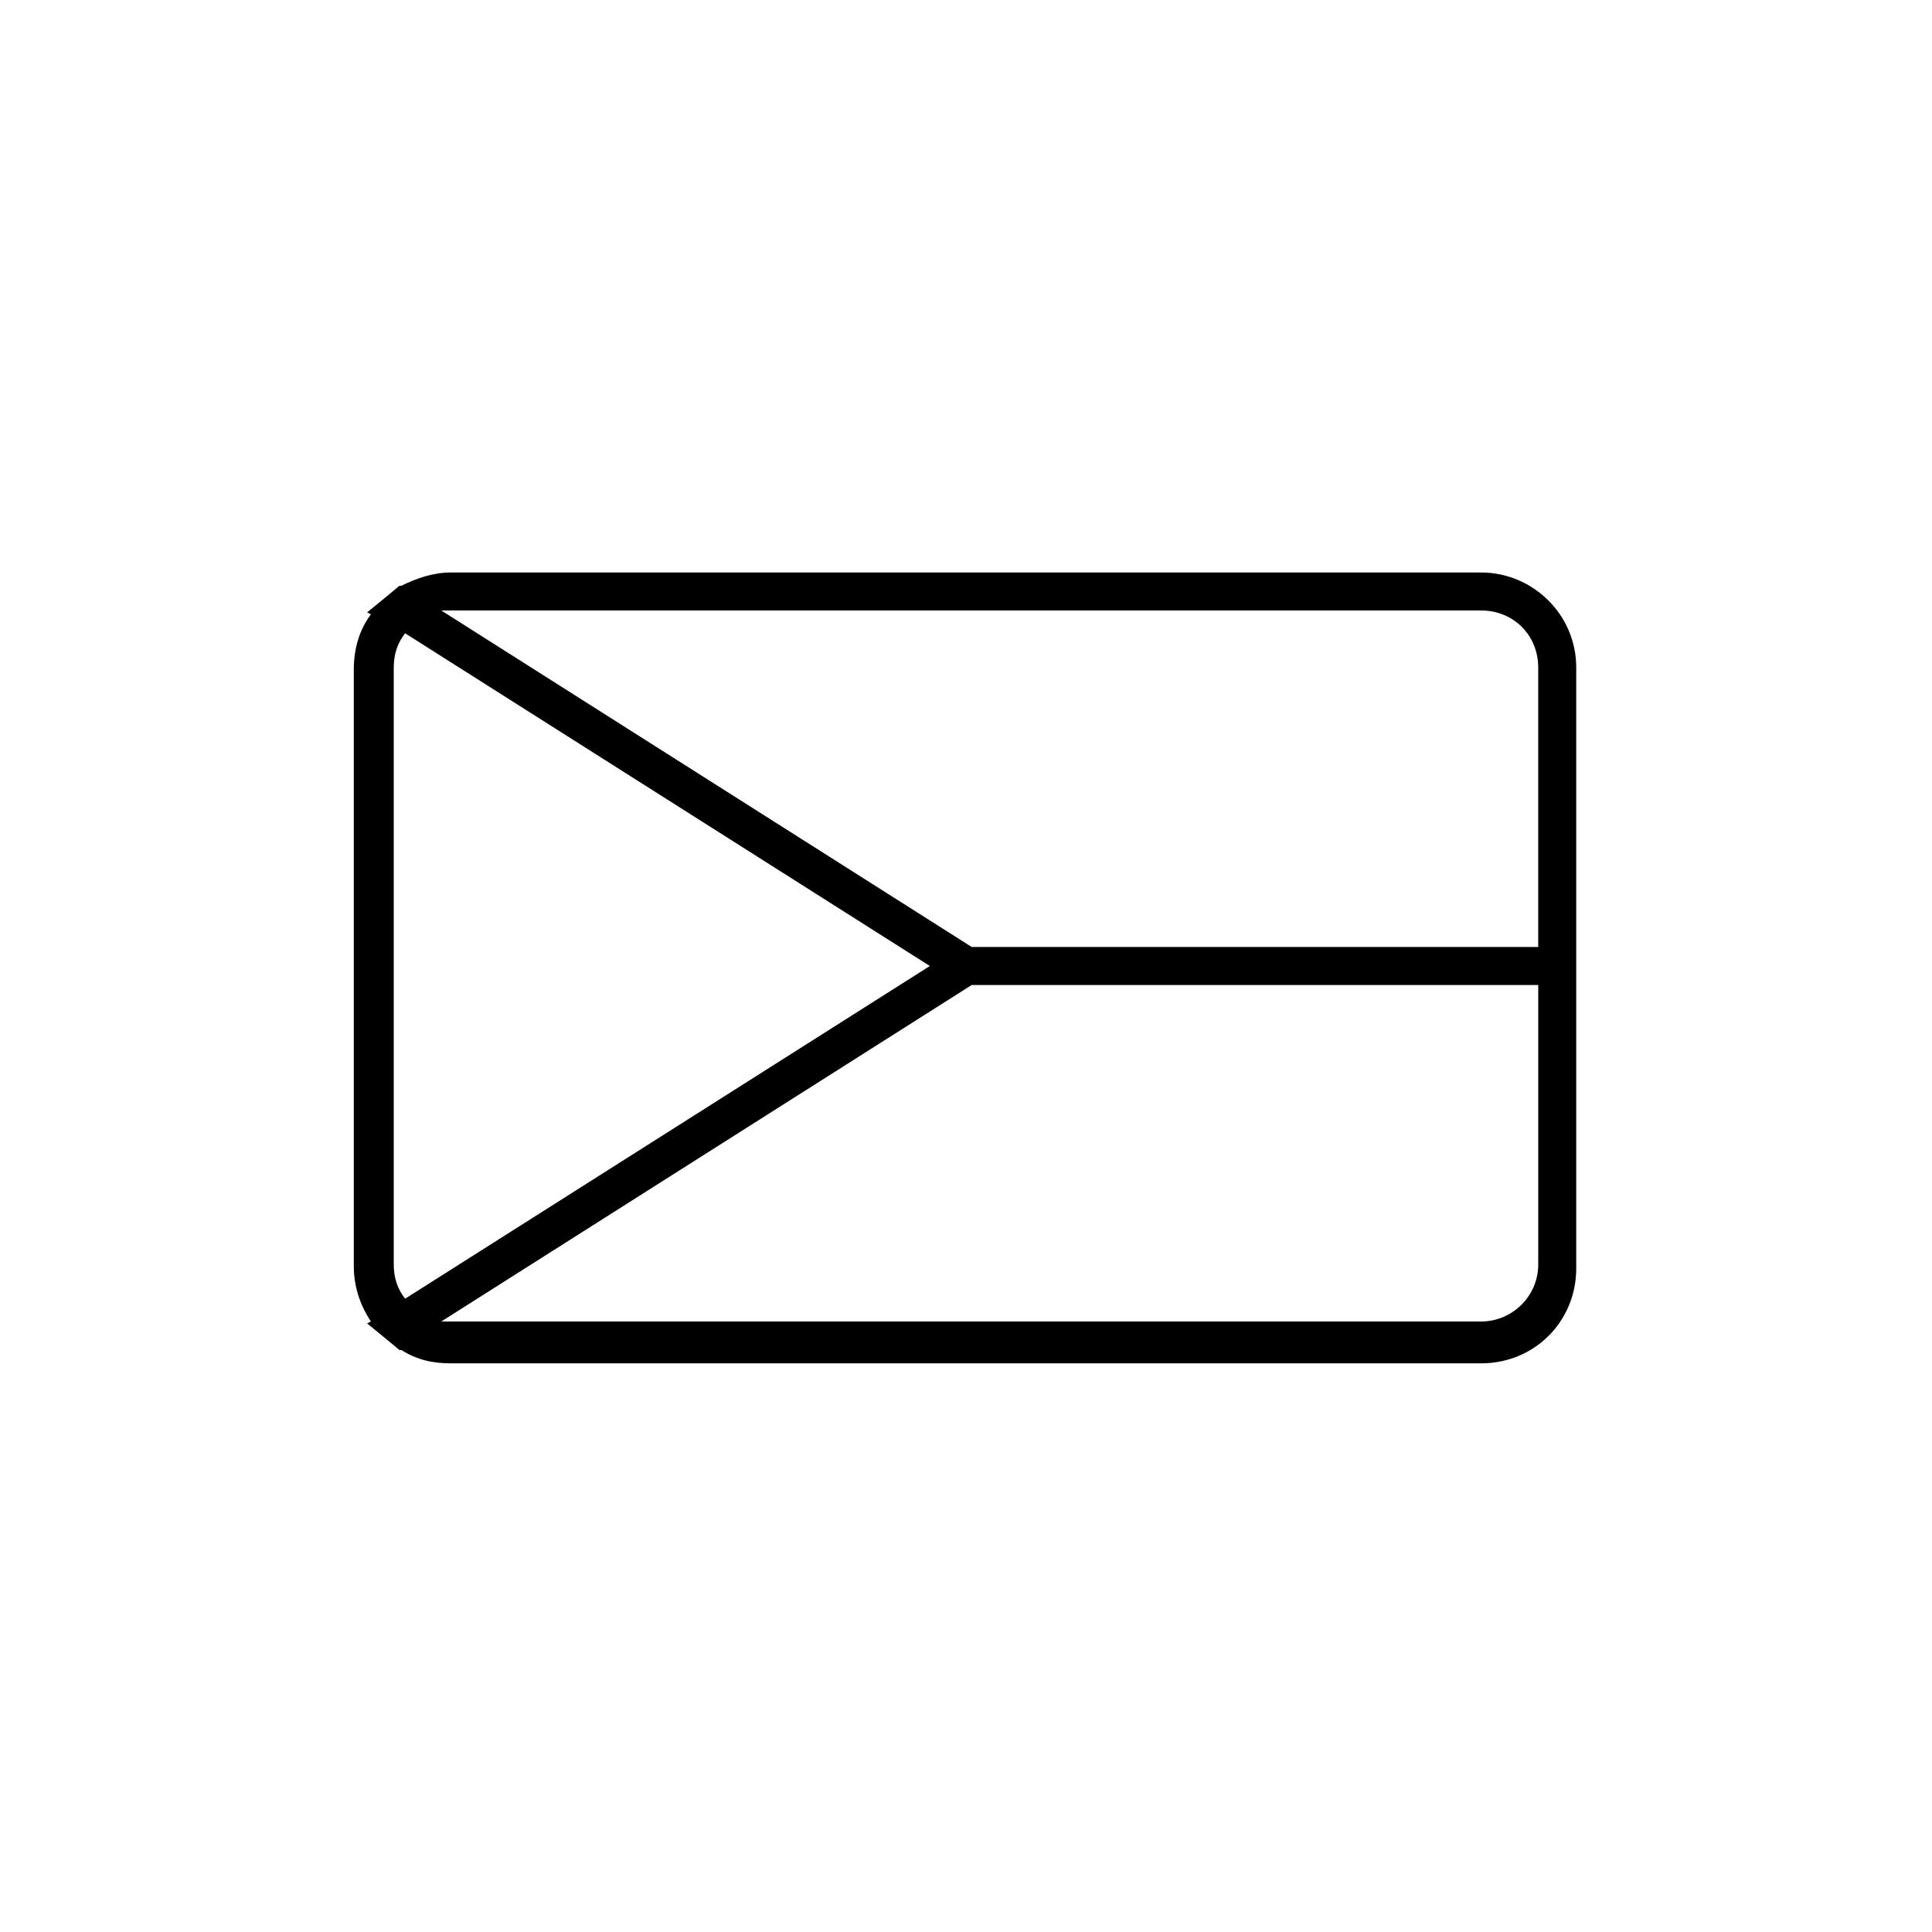<?xml version="1.0" encoding="UTF-8"?>
<!-- Uploaded to: ICON Repo, www.iconrepo.com, Generator: ICON Repo Mixer Tools -->
<svg fill="#000000" width="800px" height="800px" version="1.1" viewBox="144 144 512 512" xmlns="http://www.w3.org/2000/svg">
 <path d="m536.53 295.71h-273.07c-4.535 0-9.07 1.512-13.098 3.527h-0.504l-3.023 2.519-5.543 4.535 1.008 0.504c-3.023 4.031-4.535 9.07-4.535 14.609v158.2c0 5.039 1.512 10.078 4.535 14.609l-1.008 0.504 5.543 4.535 3.023 2.519h0.504c4.031 2.519 8.062 3.527 13.098 3.527h273.07c14.105 0 25.191-11.082 25.191-25.191v-159.2c0-14.109-11.59-25.191-25.191-25.191zm-273.07 10.074h273.07c8.566 0 15.113 6.551 15.113 15.113v74.062h-150.13l-140.57-89.176h2.519zm-12.09 182.38c-2.016-2.519-3.023-5.543-3.023-9.07v-158.19c0-3.527 1.008-6.551 3.023-9.07l139.05 88.168zm285.16 6.047h-273.07-2.519l140.57-89.176h150.14v74.059c-0.004 8.566-7.055 15.117-15.117 15.117z"/>
</svg>